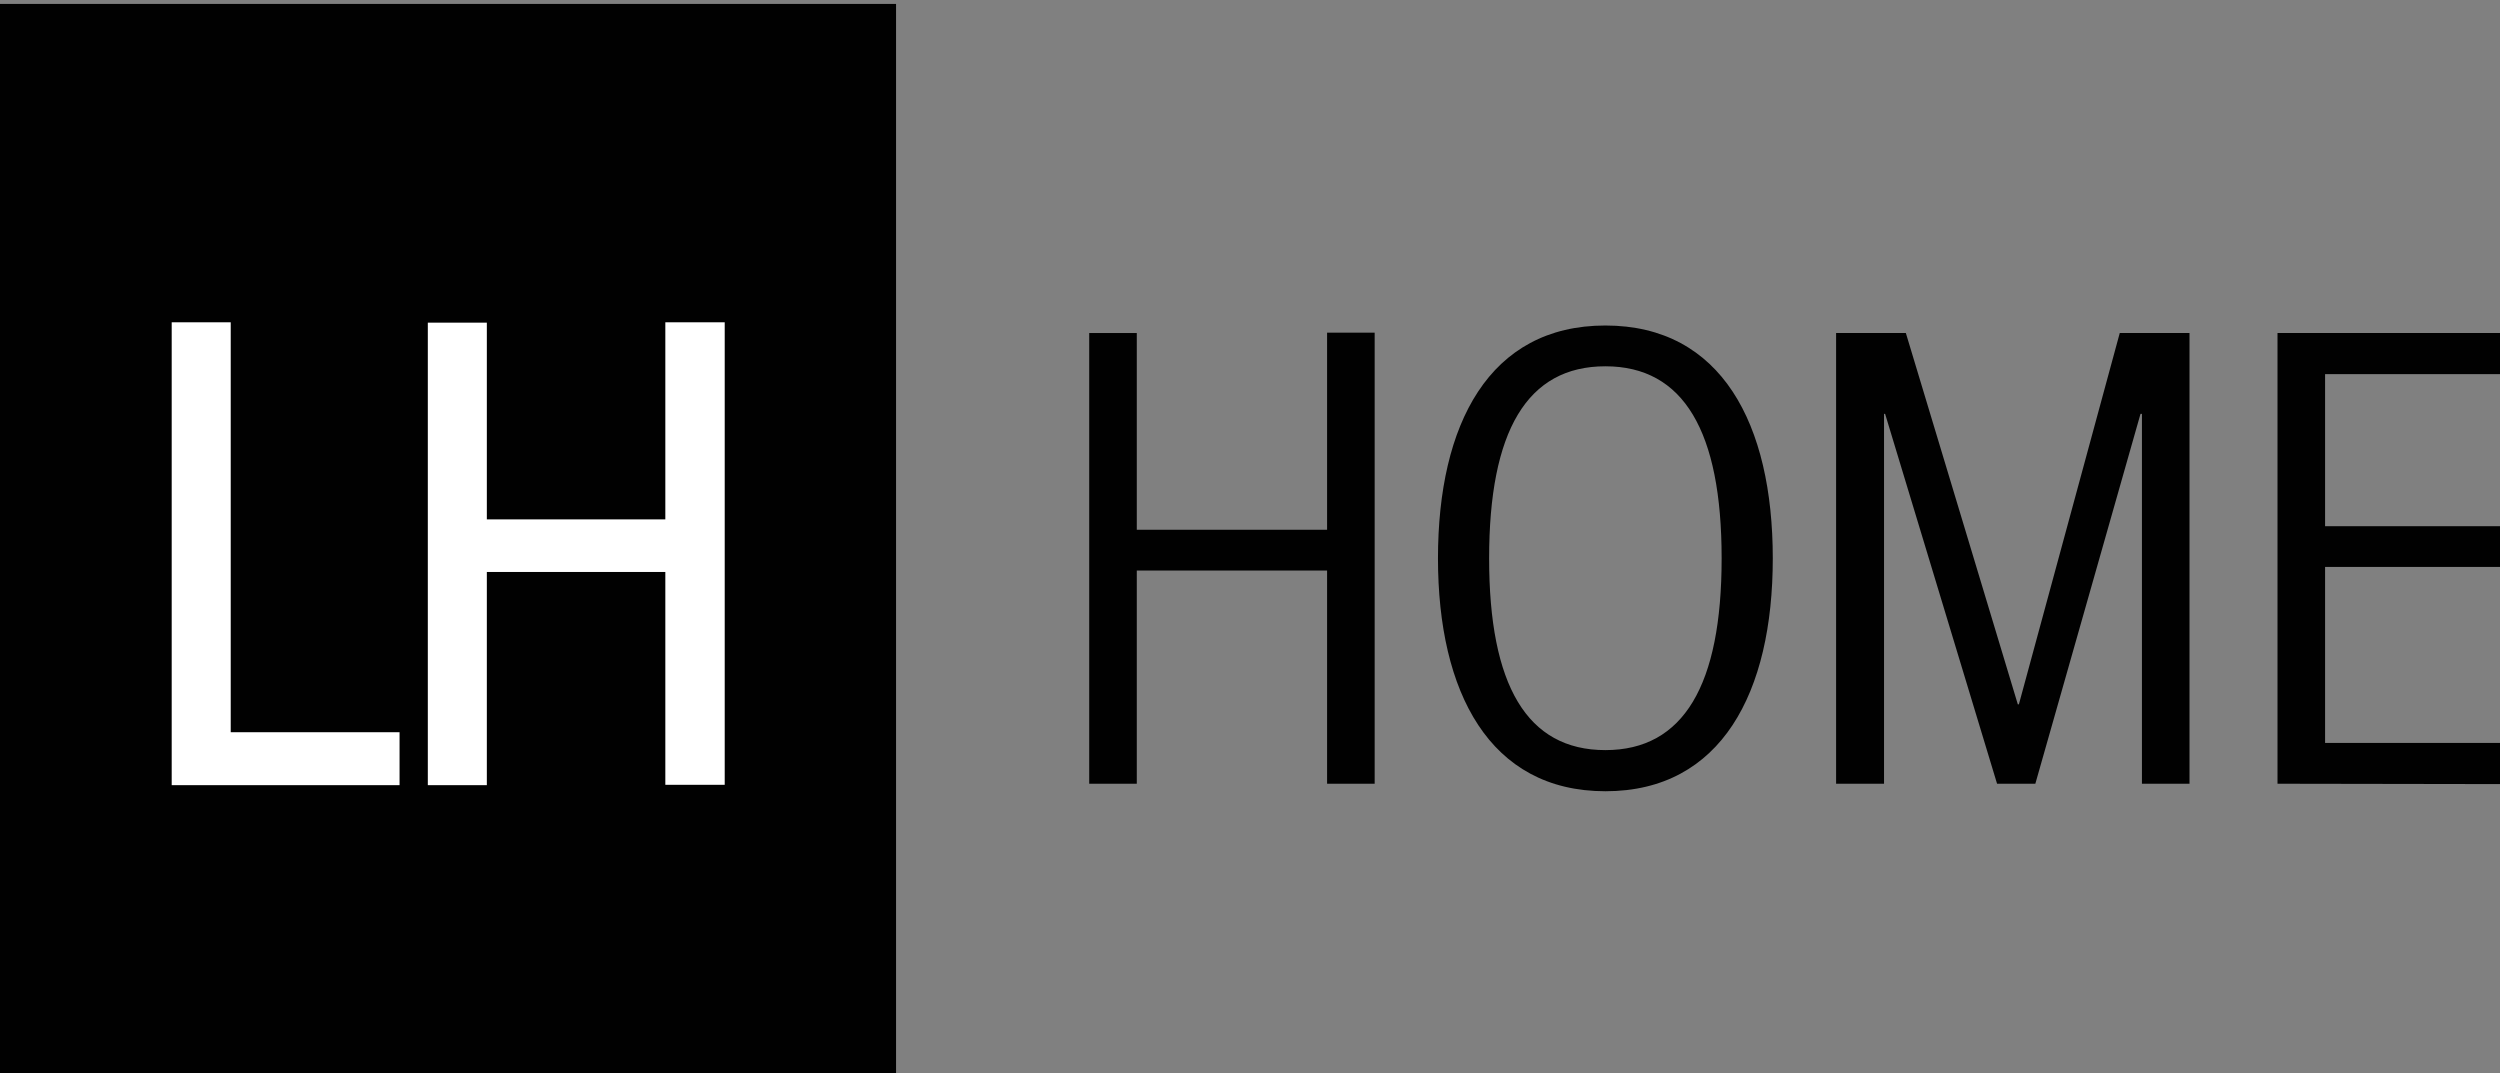 <?xml version="1.0" encoding="utf-8"?>
<!-- Generator: Adobe Illustrator 23.1.1, SVG Export Plug-In . SVG Version: 6.00 Build 0)  -->
<svg version="1.1" id="Vrstva_1" xmlns="http://www.w3.org/2000/svg" xmlns:xlink="http://www.w3.org/1999/xlink" x="0px" y="0px"
	 viewBox="0 0 698.9 300" style="enable-background:new 0 0 698.9 300;" xml:space="preserve">
<rect x="0" y="0" width="698.9" height="300" fill="#808080" stroke="none"/>
<style type="text/css">
	.st0{clip-path:url(#SVGID_2_);fill:#010101;}
	.st1{clip-path:url(#SVGID_4_);}
	.st2{clip-path:url(#SVGID_6_);fill:#010101;}
	.st3{clip-path:url(#SVGID_8_);fill:#010101;}
	.st4{clip-path:url(#SVGID_10_);fill:#010101;}
	.st5{clip-path:url(#SVGID_12_);fill:#010101;}
	.st6{clip-path:url(#SVGID_14_);fill:#FFFFFF;}
	.st7{clip-path:url(#SVGID_16_);fill:#FFFFFF;}
</style>
<g>
	<g>
		<g>
			<defs>
				<rect id="SVGID_1_" x="-179.3" y="-229.3" width="1057.7" height="762.2"/>
			</defs>
			<clipPath id="SVGID_2_">
				<use xlink:href="#SVGID_1_"  style="overflow:visible;"/>
			</clipPath>
			<polygon class="st0" points="304.5,219.1 304.5,93.1 317.8,93.1 317.8,148.1 371,148.1 371,93 384.3,93 384.3,219.1 371,219.1 
				371,159.5 317.8,159.5 317.8,219.1 			"/>
		</g>
		<g>
			<defs>
				<rect id="SVGID_3_" x="-179.3" y="-229.3" width="1057.7" height="762.2"/>
			</defs>
			<clipPath id="SVGID_4_">
				<use xlink:href="#SVGID_3_"  style="overflow:visible;"/>
			</clipPath>
			<g class="st1">
				<g>
					<defs>
						<rect id="SVGID_5_" x="-179.3" y="-229.3" width="1057.7" height="762.2"/>
					</defs>
					<clipPath id="SVGID_6_">
						<use xlink:href="#SVGID_5_"  style="overflow:visible;"/>
					</clipPath>
					<path class="st2" d="M495.6,156.1c0,37.5-14.4,65.1-46.8,65.1S402,193.5,402,156.1c0-37.5,14.3-65.1,46.8-65.1
						S495.6,118.6,495.6,156.1 M416.3,156.1c0,35.5,10.6,53.6,32.5,53.6s32.5-18.2,32.5-53.6c0-35.5-10.6-53.7-32.5-53.7
						C426.9,102.4,416.3,120.5,416.3,156.1"/>
				</g>
				<g>
					<defs>
						<rect id="SVGID_7_" x="-179.3" y="-229.3" width="1057.7" height="762.2"/>
					</defs>
					<clipPath id="SVGID_8_">
						<use xlink:href="#SVGID_7_"  style="overflow:visible;"/>
					</clipPath>
					<polygon class="st3" points="513.3,219.1 513.3,93.1 532.8,93.1 564.1,196.9 564.4,196.9 592.6,93.1 612.1,93.1 612.1,219.1 
						598.8,219.1 598.8,115.7 598.4,115.7 569,219.1 558.3,219.1 527,115.7 526.7,115.7 526.7,219.1 					"/>
				</g>
				<g>
					<defs>
						<rect id="SVGID_9_" x="-179.3" y="-229.3" width="1057.7" height="762.2"/>
					</defs>
					<clipPath id="SVGID_10_">
						<use xlink:href="#SVGID_9_"  style="overflow:visible;"/>
					</clipPath>
					<polygon class="st4" points="636.7,219.1 636.7,93.1 698.9,93.1 698.9,104.6 650,104.6 650,147.1 698.9,147.1 698.9,158.5 
						650,158.5 650,207.7 698.9,207.7 698.9,219.2 					"/>
				</g>
				<g>
					<defs>
						<rect id="SVGID_11_" x="-179.3" y="-229.3" width="1057.7" height="762.2"/>
					</defs>
					<clipPath id="SVGID_12_">
						<use xlink:href="#SVGID_11_"  style="overflow:visible;"/>
					</clipPath>
					<rect x="-0.1" y="1.1" class="st5" width="250.6" height="300.1"/>
				</g>
				<g>
					<defs>
						<rect id="SVGID_13_" x="-179.3" y="-229.3" width="1057.7" height="762.2"/>
					</defs>
					<clipPath id="SVGID_14_">
						<use xlink:href="#SVGID_13_"  style="overflow:visible;"/>
					</clipPath>
					<polygon class="st6" points="64.5,90.1 48,90.1 48,219.5 111.7,219.5 111.7,204.7 64.5,204.7 					"/>
				</g>
				<g>
					<defs>
						<rect id="SVGID_15_" x="-179.3" y="-229.3" width="1057.7" height="762.2"/>
					</defs>
					<clipPath id="SVGID_16_">
						<use xlink:href="#SVGID_15_"  style="overflow:visible;"/>
					</clipPath>
					<polygon class="st7" points="186,90.1 186,145.2 136.1,145.2 136.1,90.2 119.6,90.2 119.6,219.5 136.1,219.5 136.1,159.9 
						186,159.9 186,219.4 202.6,219.4 202.6,90.1 					"/>
				</g>
			</g>
		</g>
	</g>
</g>
</svg>
